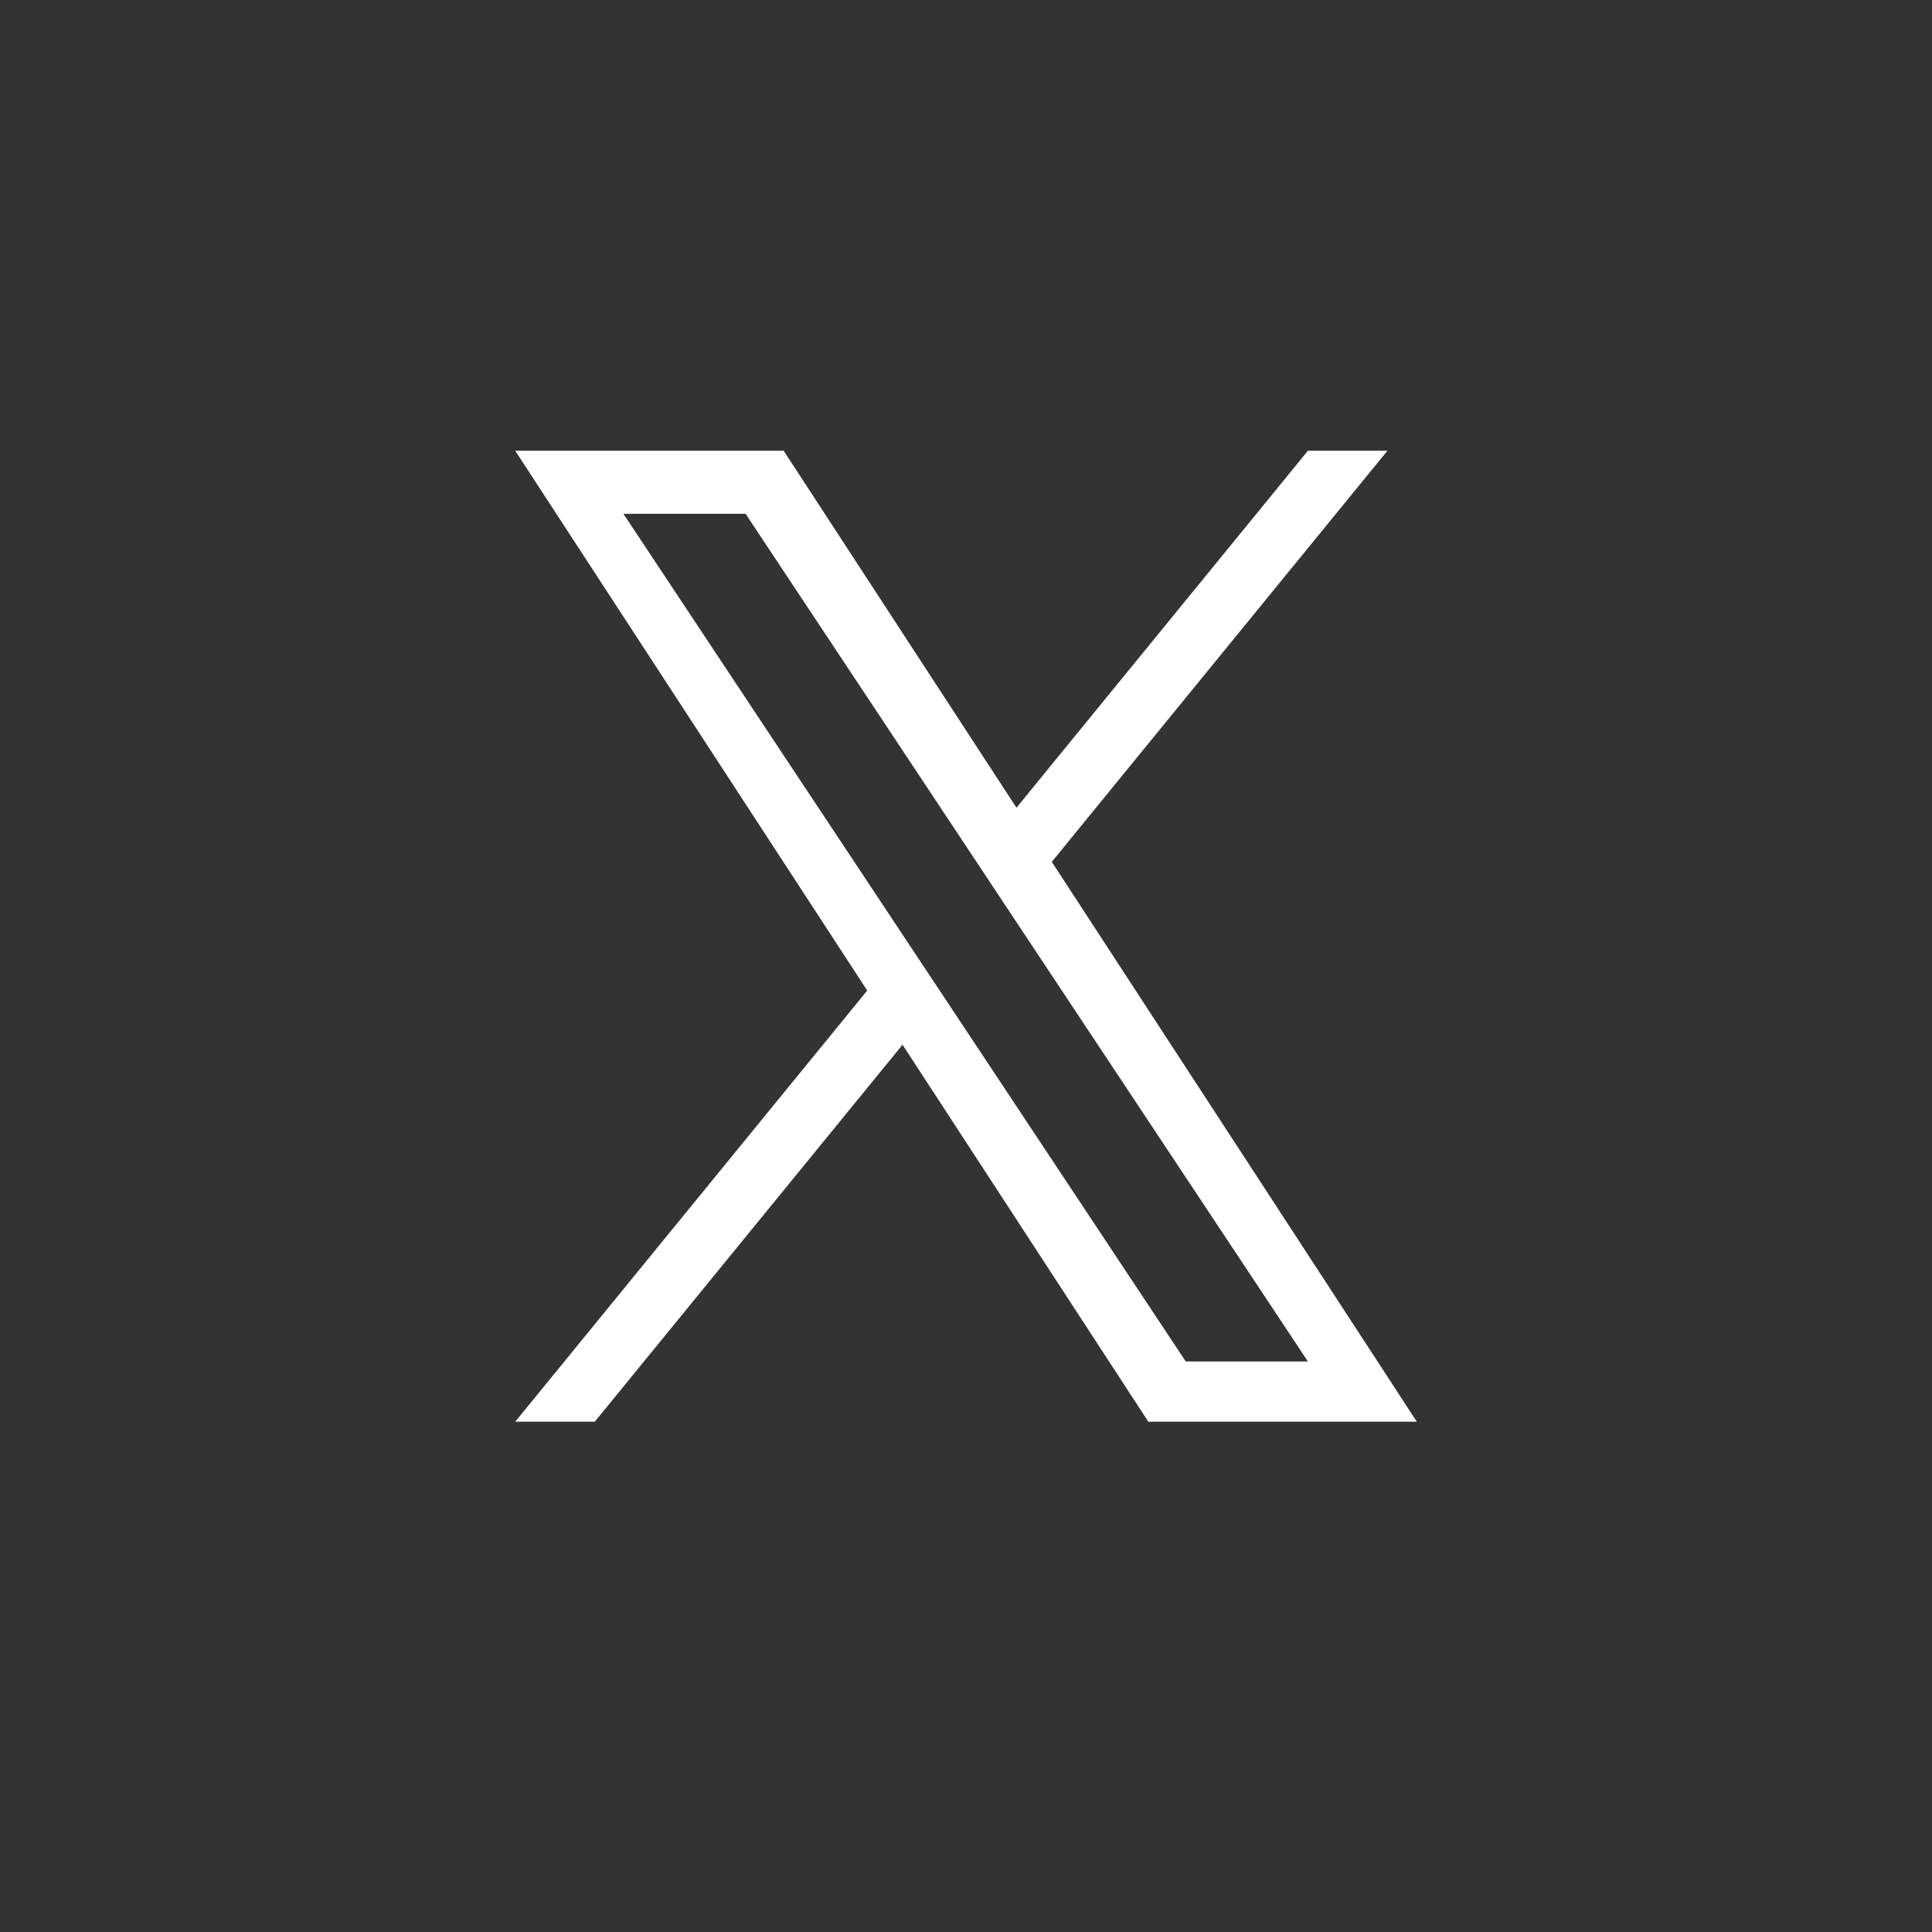 <svg width="40" height="40" viewBox="0 0 40 40" fill="none" xmlns="http://www.w3.org/2000/svg">
<rect x="0" y="0" width="40" height="40" fill="#333333" stroke="none"/>
<path d="M21.776 17.844L28.725 9.332H27.079L21.045 16.723L16.225 9.332H10.667L17.955 20.508L10.667 29.435H12.314L18.686 21.63L23.775 29.435H29.334L21.776 17.844H21.776ZM19.521 20.607L18.782 19.494L12.907 10.638H15.437L20.178 17.785L20.916 18.898L27.079 28.188H24.55L19.521 20.607V20.607Z" fill="white"/>
</svg>
